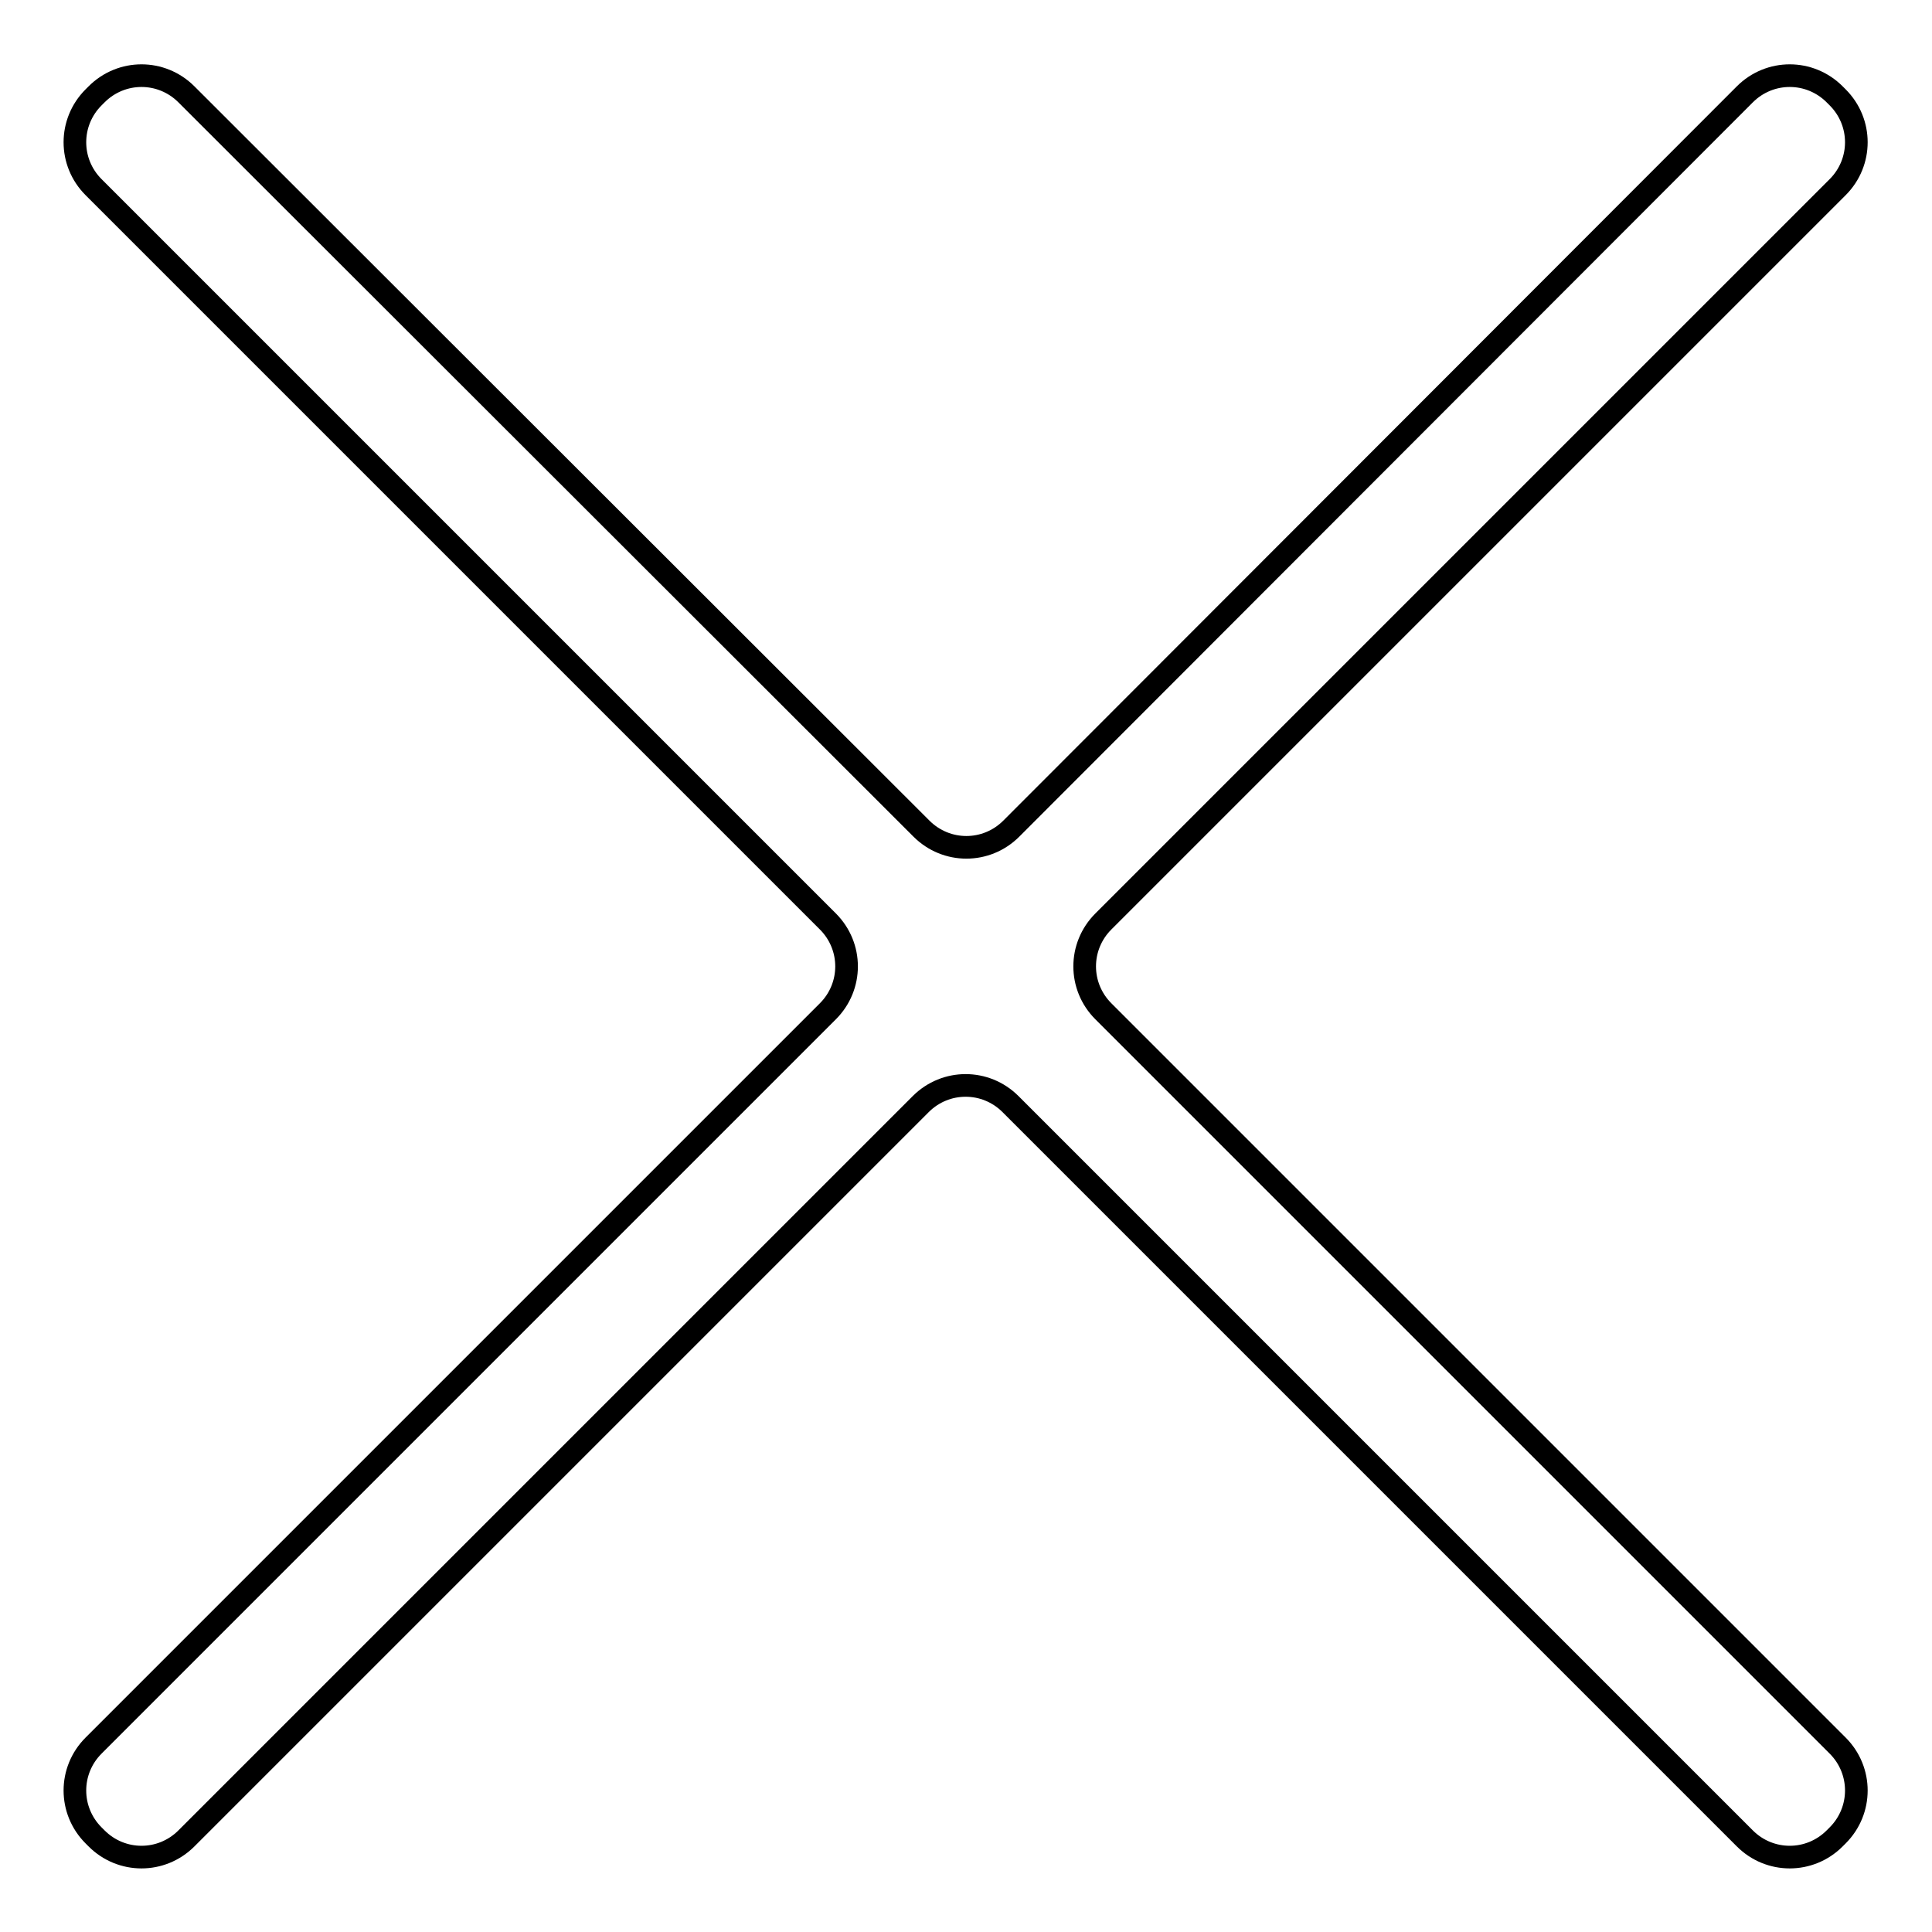 <?xml version="1.0" encoding="utf-8"?>
<!-- Svg Vector Icons : http://www.onlinewebfonts.com/icon -->
<!DOCTYPE svg PUBLIC "-//W3C//DTD SVG 1.1//EN" "http://www.w3.org/Graphics/SVG/1.1/DTD/svg11.dtd">
<svg version="1.1" xmlns="http://www.w3.org/2000/svg" xmlns:xlink="http://www.w3.org/1999/xlink" x="0px" y="0px" viewBox="0 0 256 256" enable-background="new 0 0 256 256" xml:space="preserve">
<g><g><path stroke-width="3" fill-opacity="0" stroke="#000000"  d="M243.5,24.8c3.3-3.3,3.3-8.6,0-11.9l-0.4-0.4c-3.3-3.3-8.6-3.3-11.9,0L134,109.8c-3.3,3.3-8.6,3.3-11.9,0L24.7,12.5c-3.3-3.3-8.6-3.3-11.9,0l-0.4,0.4c-3.3,3.3-3.3,8.6,0,11.9l97.3,97.3c3.3,3.3,3.3,8.6,0,11.9l-97.3,97.3c-3.3,3.3-3.3,8.6,0,11.9l0.4,0.4c3.3,3.3,8.6,3.3,11.9,0l97.3-97.3c3.3-3.3,8.6-3.3,11.9,0l97.3,97.3c3.3,3.3,8.6,3.3,11.9,0l0.4-0.4c3.3-3.3,3.3-8.6,0-11.9l-97.3-97.3c-3.3-3.3-3.3-8.6,0-11.9L243.5,24.8z"/></g></g>
</svg>